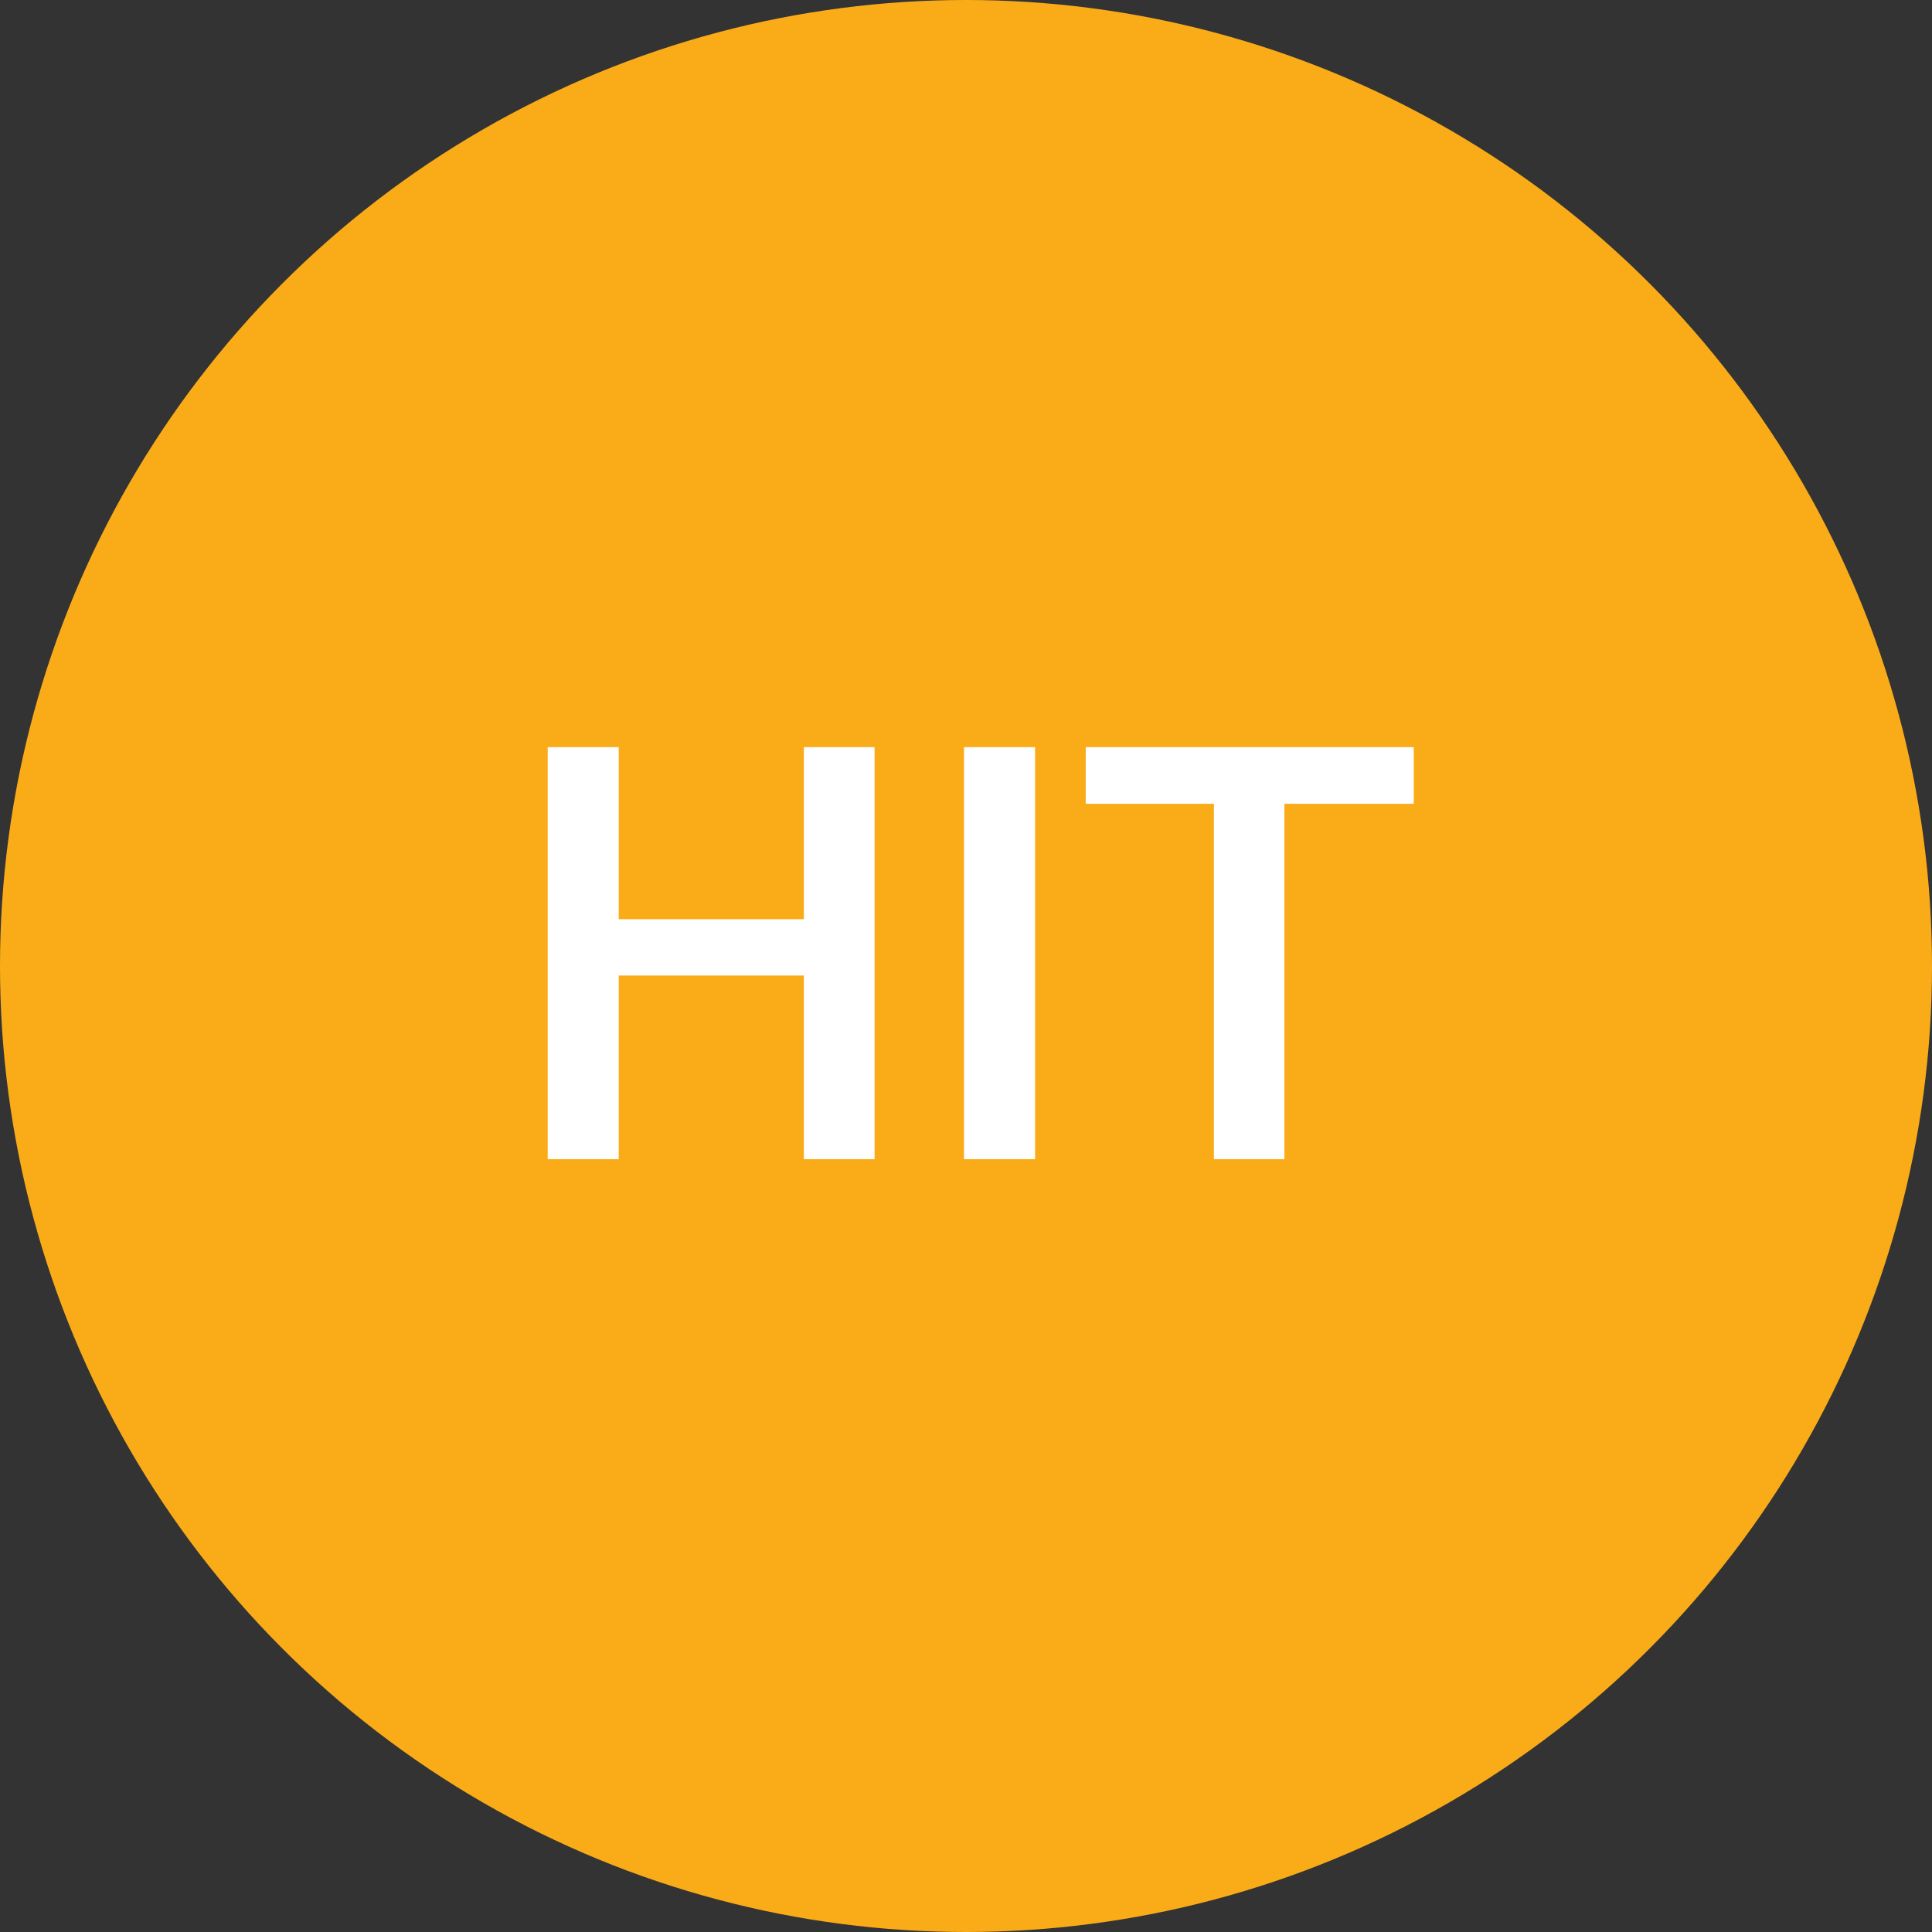 <svg width="40" height="40" viewBox="0 0 40 40" fill="none" xmlns="http://www.w3.org/2000/svg">
<rect x="0" y="0" width="40" height="40" fill="#333333" stroke="none"/>
<circle cx="20" cy="20" r="20" fill="#FAAC18"/>
<path d="M16.977 19.031V20.197H12.447V19.031H16.977ZM12.81 15.469V24H11.34V15.469H12.81ZM18.107 15.469V24H16.643V15.469H18.107ZM21.43 15.469V24H19.959V15.469H21.43ZM26.592 15.469V24H25.133V15.469H26.592ZM29.27 15.469V16.641H22.479V15.469H29.27Z" fill="white"/>
</svg>
